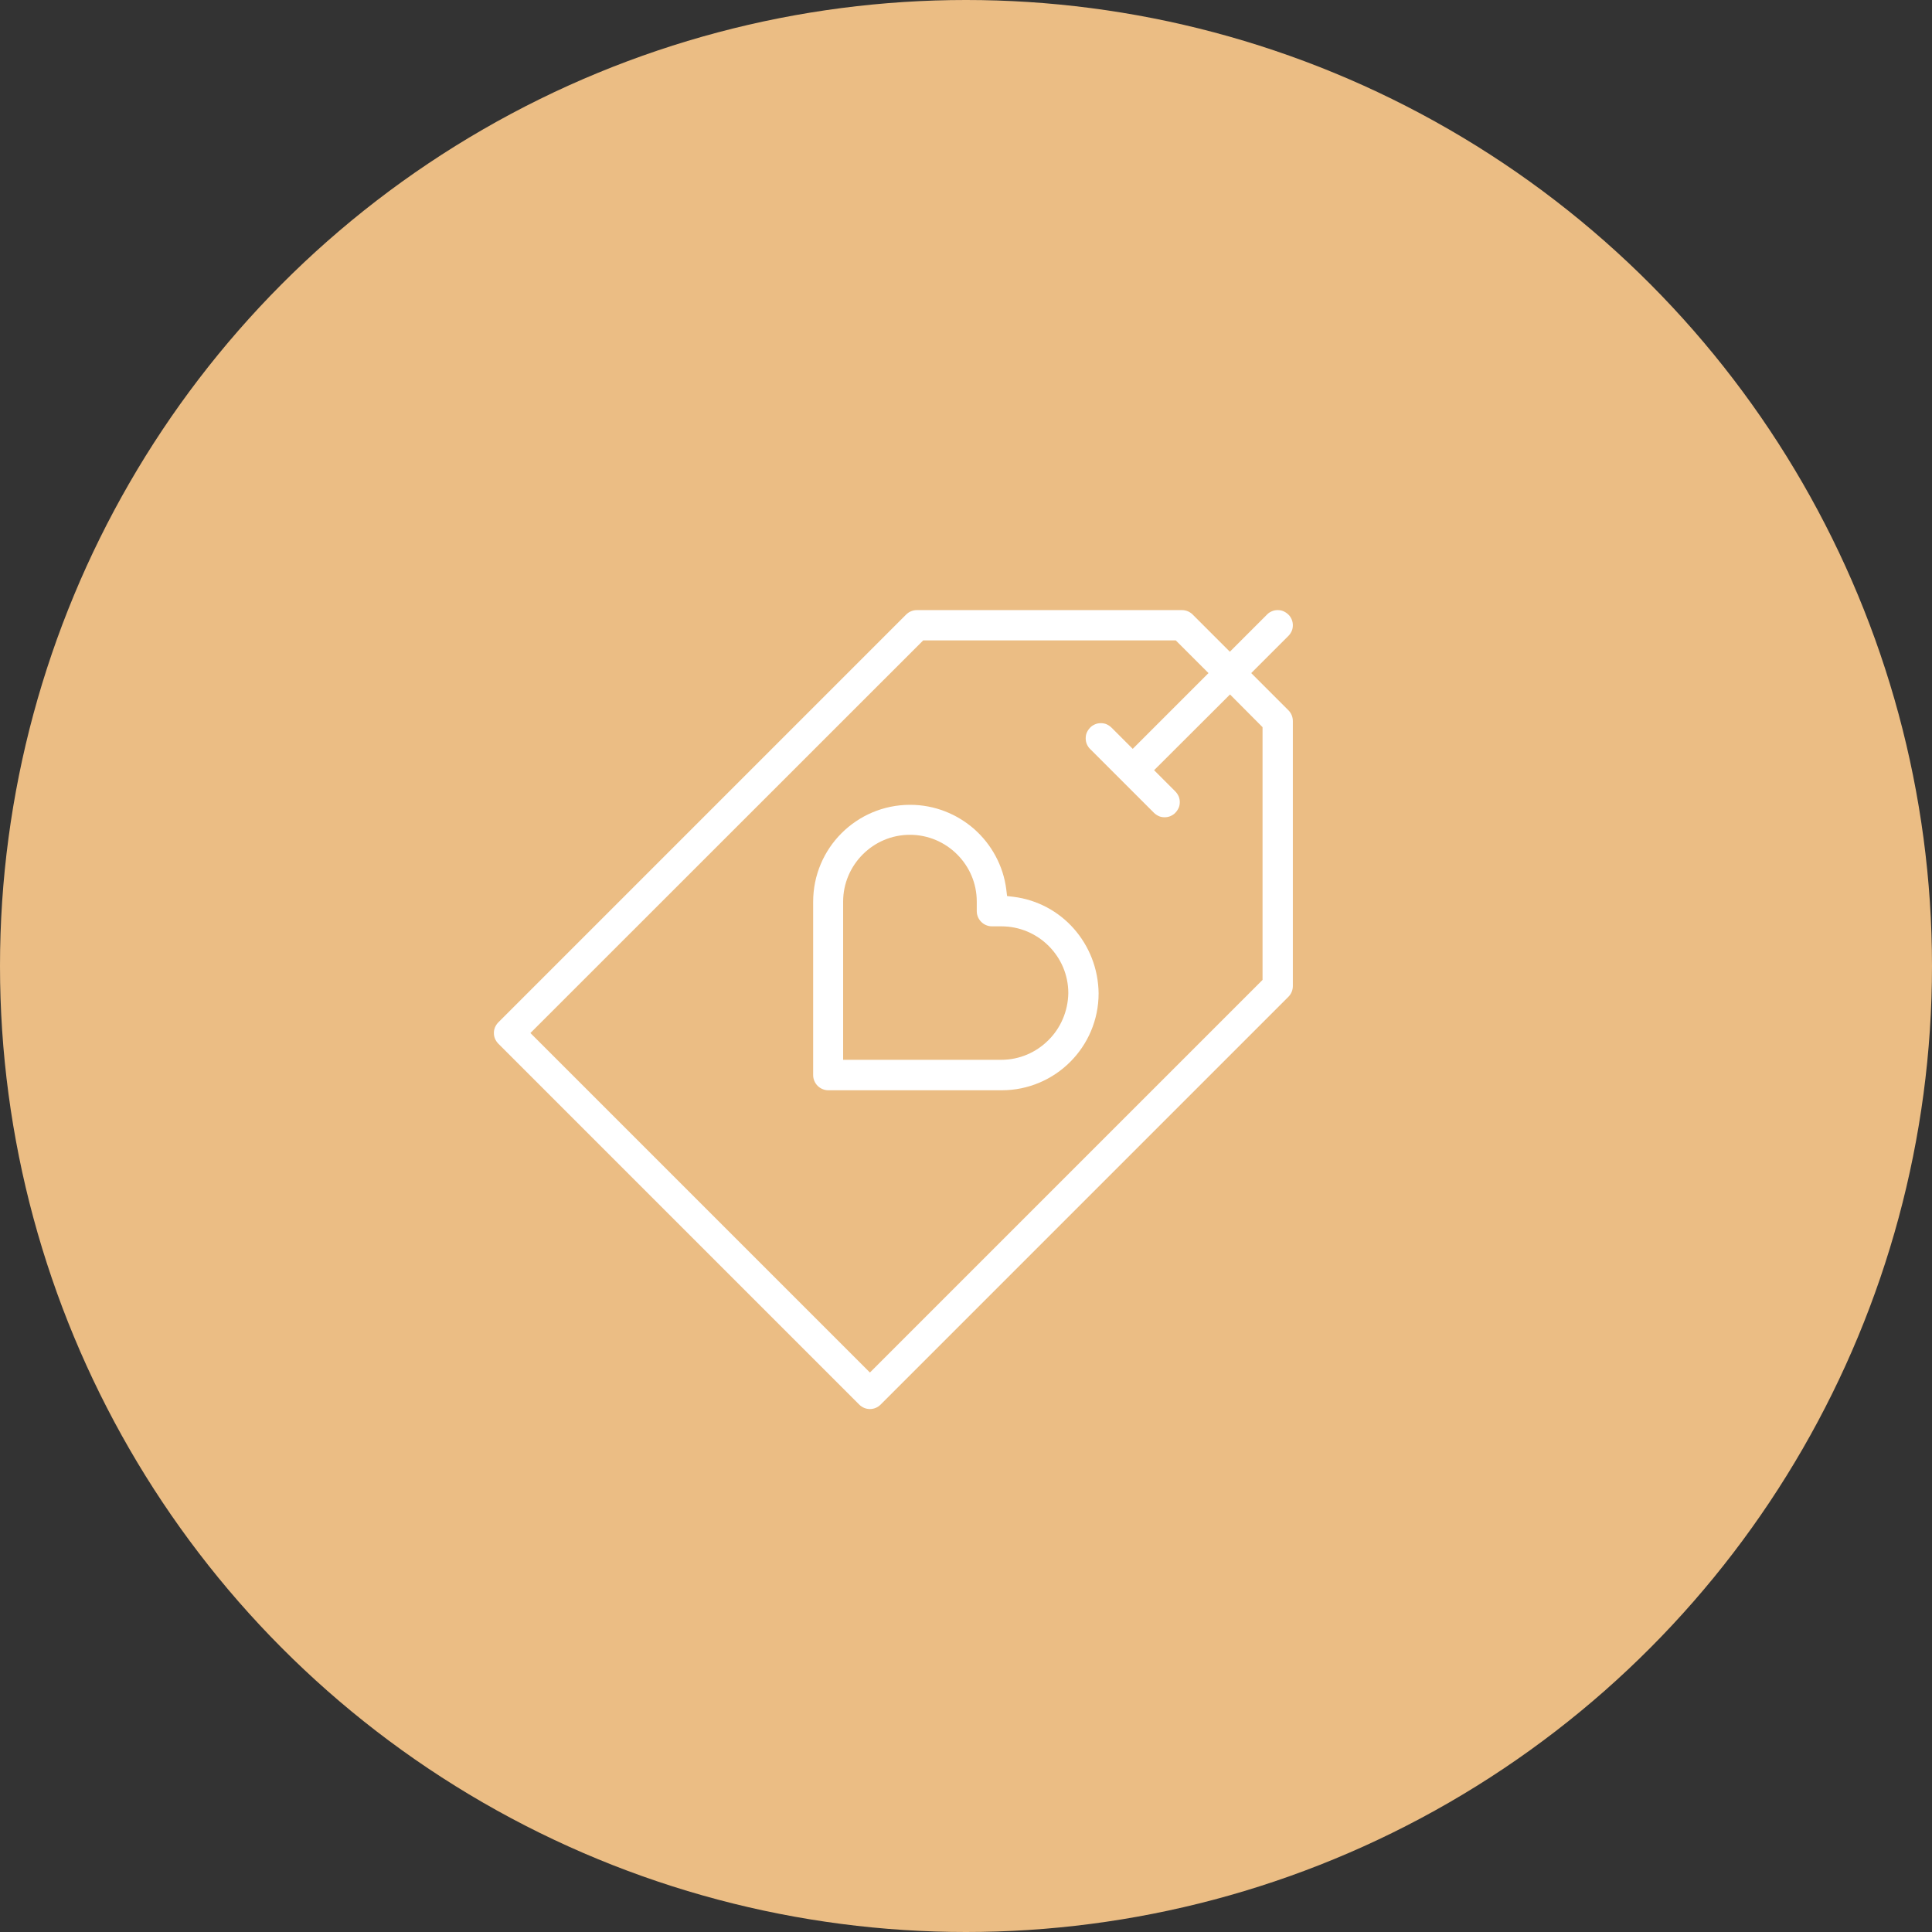<?xml version="1.0" encoding="UTF-8"?>
<svg xmlns="http://www.w3.org/2000/svg" width="133" height="133" viewBox="0 0 133 133" fill="none">
  <rect x="0" y="0" width="133" height="133" fill="#333333" stroke="none"/>
  <g opacity="0.9">
    <circle cx="66.5" cy="66.5" r="66.5" fill="#FFCC8D"></circle>
  </g>
  <path d="M89 67.886V49.63C89 49.355 88.89 49.092 88.693 48.894L86.563 46.764L86.135 46.336L88.693 43.778C88.791 43.68 88.868 43.559 88.923 43.438C88.978 43.317 89 43.175 89 43.043C89 42.911 88.978 42.779 88.923 42.648C88.868 42.527 88.802 42.406 88.693 42.307C88.594 42.209 88.473 42.132 88.352 42.077C88.231 42.022 88.089 42 87.957 42C87.825 42 87.694 42.022 87.562 42.077C87.441 42.132 87.32 42.198 87.222 42.307L84.664 44.865L82.106 42.307C81.908 42.11 81.645 42 81.37 42H63.114C62.839 42 62.576 42.11 62.378 42.307L34.307 70.378C34.209 70.477 34.132 70.598 34.077 70.719C34.022 70.85 34 70.982 34 71.114C34 71.246 34.022 71.377 34.077 71.509C34.132 71.63 34.209 71.751 34.307 71.849L59.151 96.693C59.348 96.89 59.612 97 59.886 97C60.161 97 60.424 96.89 60.622 96.693L88.693 68.622C88.89 68.424 89 68.161 89 67.886ZM86.914 67.206V67.458L59.886 94.486L36.514 71.114L63.553 44.086H80.942L83.193 46.336L77.978 51.551L76.518 50.091C76.419 49.992 76.298 49.915 76.178 49.86C76.057 49.805 75.914 49.783 75.782 49.783C75.651 49.783 75.519 49.805 75.387 49.86C75.266 49.915 75.146 49.981 75.047 50.091C74.948 50.19 74.871 50.31 74.816 50.431C74.761 50.552 74.74 50.695 74.74 50.826C74.74 50.958 74.761 51.09 74.816 51.222C74.871 51.342 74.937 51.463 75.047 51.562L79.438 55.953C79.537 56.052 79.658 56.129 79.778 56.184C79.899 56.239 80.042 56.261 80.174 56.261C80.305 56.261 80.437 56.239 80.569 56.184C80.69 56.129 80.81 56.063 80.909 55.953C81.008 55.854 81.085 55.733 81.14 55.613C81.195 55.492 81.217 55.349 81.217 55.218C81.217 55.086 81.195 54.954 81.14 54.822C81.085 54.702 81.008 54.581 80.909 54.482L79.449 53.022L84.675 47.807L86.914 50.058V67.206Z" fill="white"></path>
  <path d="M73.927 63.934C72.884 62.749 71.424 61.947 69.788 61.739L69.327 61.684L69.272 61.223C69.064 59.587 68.251 58.127 67.077 57.084C65.891 56.041 64.343 55.404 62.653 55.404C60.808 55.404 59.14 56.151 57.932 57.358C56.724 58.566 55.978 60.235 55.978 62.079V74.012C55.978 74.297 56.099 74.561 56.285 74.748C56.472 74.934 56.735 75.055 57.021 75.055H68.954C70.798 75.055 72.467 74.308 73.674 73.101C74.882 71.893 75.629 70.225 75.629 68.38C75.607 66.668 74.97 65.12 73.927 63.934ZM72.171 71.608C71.336 72.442 70.195 72.958 68.921 72.958H58.042V62.068C58.042 60.806 58.558 59.653 59.392 58.819C60.226 57.984 61.368 57.468 62.642 57.468C63.904 57.468 65.057 57.984 65.891 58.819C66.725 59.653 67.241 60.794 67.241 62.068V62.727C67.241 63.012 67.362 63.276 67.549 63.462C67.735 63.649 67.999 63.77 68.284 63.77H68.943C70.205 63.77 71.358 64.285 72.192 65.12C73.027 65.954 73.543 67.096 73.543 68.369C73.521 69.632 73.005 70.784 72.171 71.608Z" fill="white"></path>
</svg>
